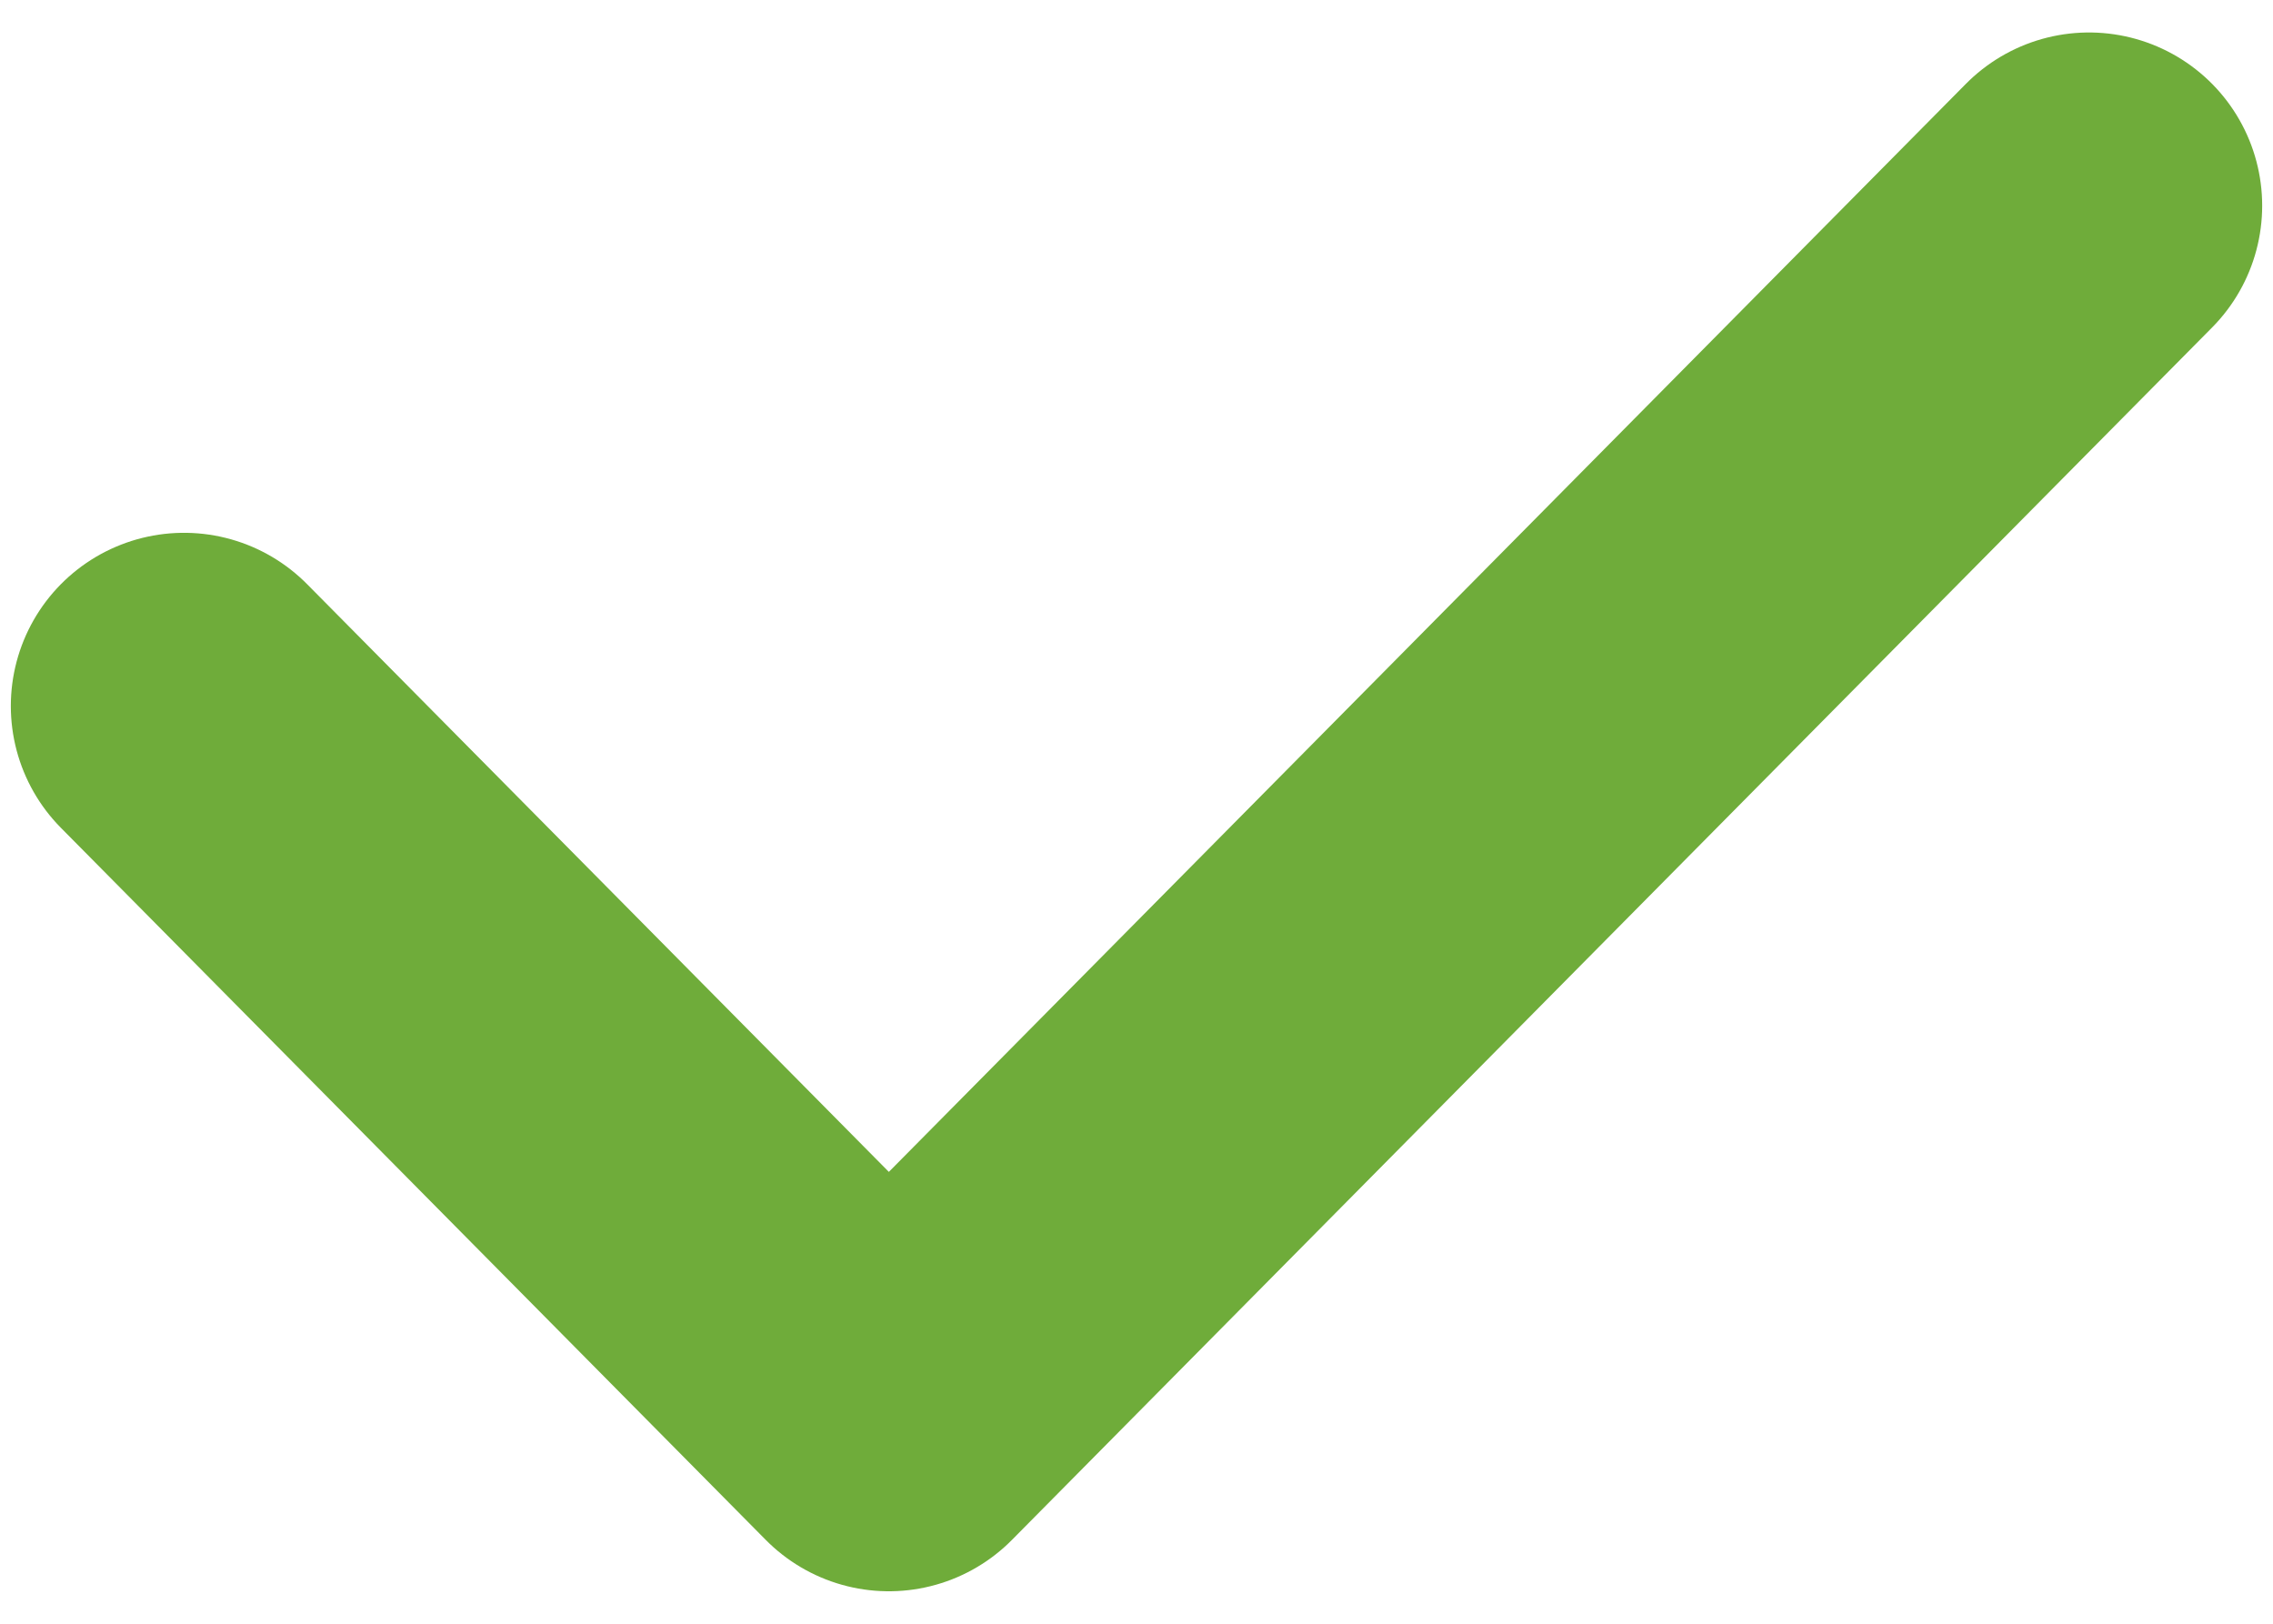 <svg width="42" height="30" viewBox="0 0 42 30" fill="none" xmlns="http://www.w3.org/2000/svg">
<path d="M3.4 13.044L16.424 26.2L38.6 3.8" stroke="#6FAC3A" stroke-width="6.4" stroke-linecap="round" stroke-linejoin="round"/>
</svg>
